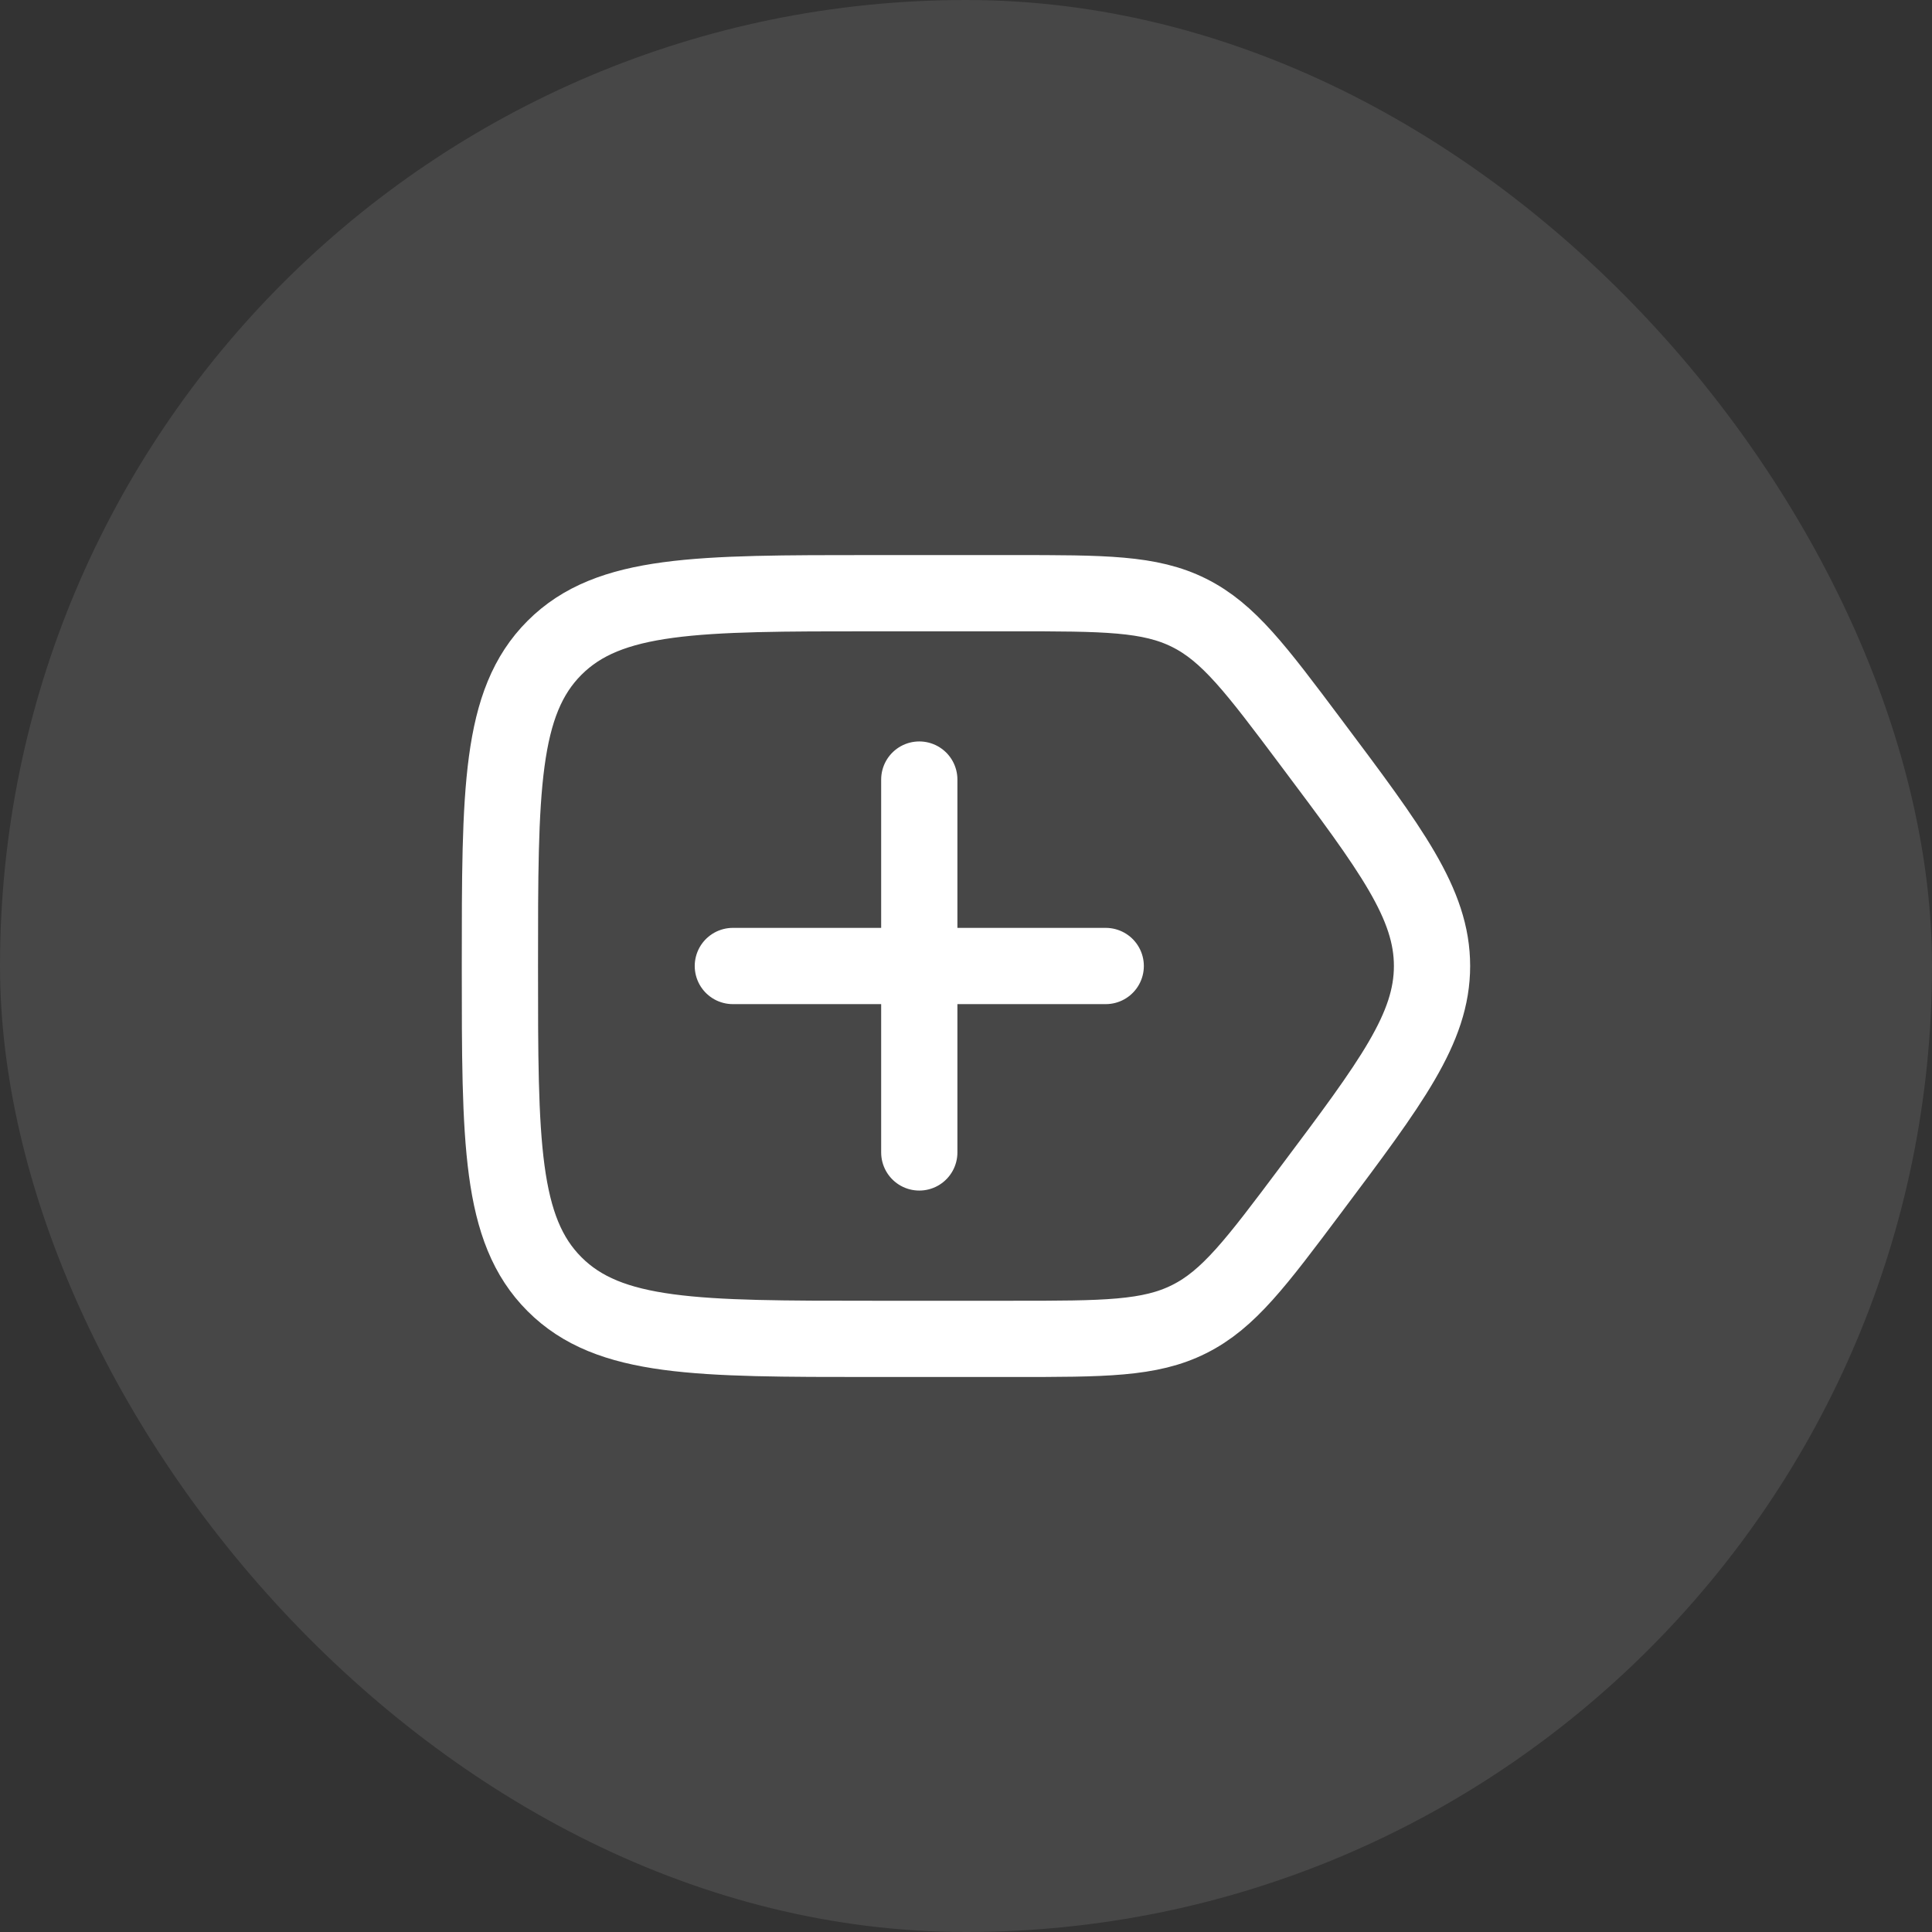 <?xml version="1.0" encoding="utf-8"?>
<svg xmlns="http://www.w3.org/2000/svg" fill="none" height="100%" overflow="visible" preserveAspectRatio="none" style="display: block;" viewBox="0 0 28 28" width="100%">
<rect x="0" y="0" width="28" height="28" fill="#333333" stroke="none"/>
<g id="Frame 1597880401">
<rect fill="white" fill-opacity="0.1" height="28" rx="14" width="28"/>
<g id="eraser-add-stroke-rounded 1">
<path d="M7.245 14C7.245 11.453 7.245 10.179 8.037 9.388C8.828 8.597 10.102 8.597 12.649 8.597H14.675C16.001 8.597 16.664 8.597 17.234 8.882C17.805 9.167 18.203 9.697 18.998 10.758C20.169 12.319 20.754 13.1 20.754 14C20.754 14.901 20.169 15.681 18.998 17.242C18.203 18.303 17.805 18.833 17.234 19.118C16.664 19.404 16.001 19.404 14.675 19.404H12.649C10.102 19.404 8.828 19.404 8.037 18.612C7.245 17.821 7.245 16.547 7.245 14Z" id="Vector" stroke="white" stroke-linecap="round" stroke-width="1.105"/>
<path d="M13.323 11.298V16.702M16.025 14H10.621" id="Vector_2" stroke="white" stroke-linecap="round" stroke-width="1.105"/>
</g>
</g>
</svg>